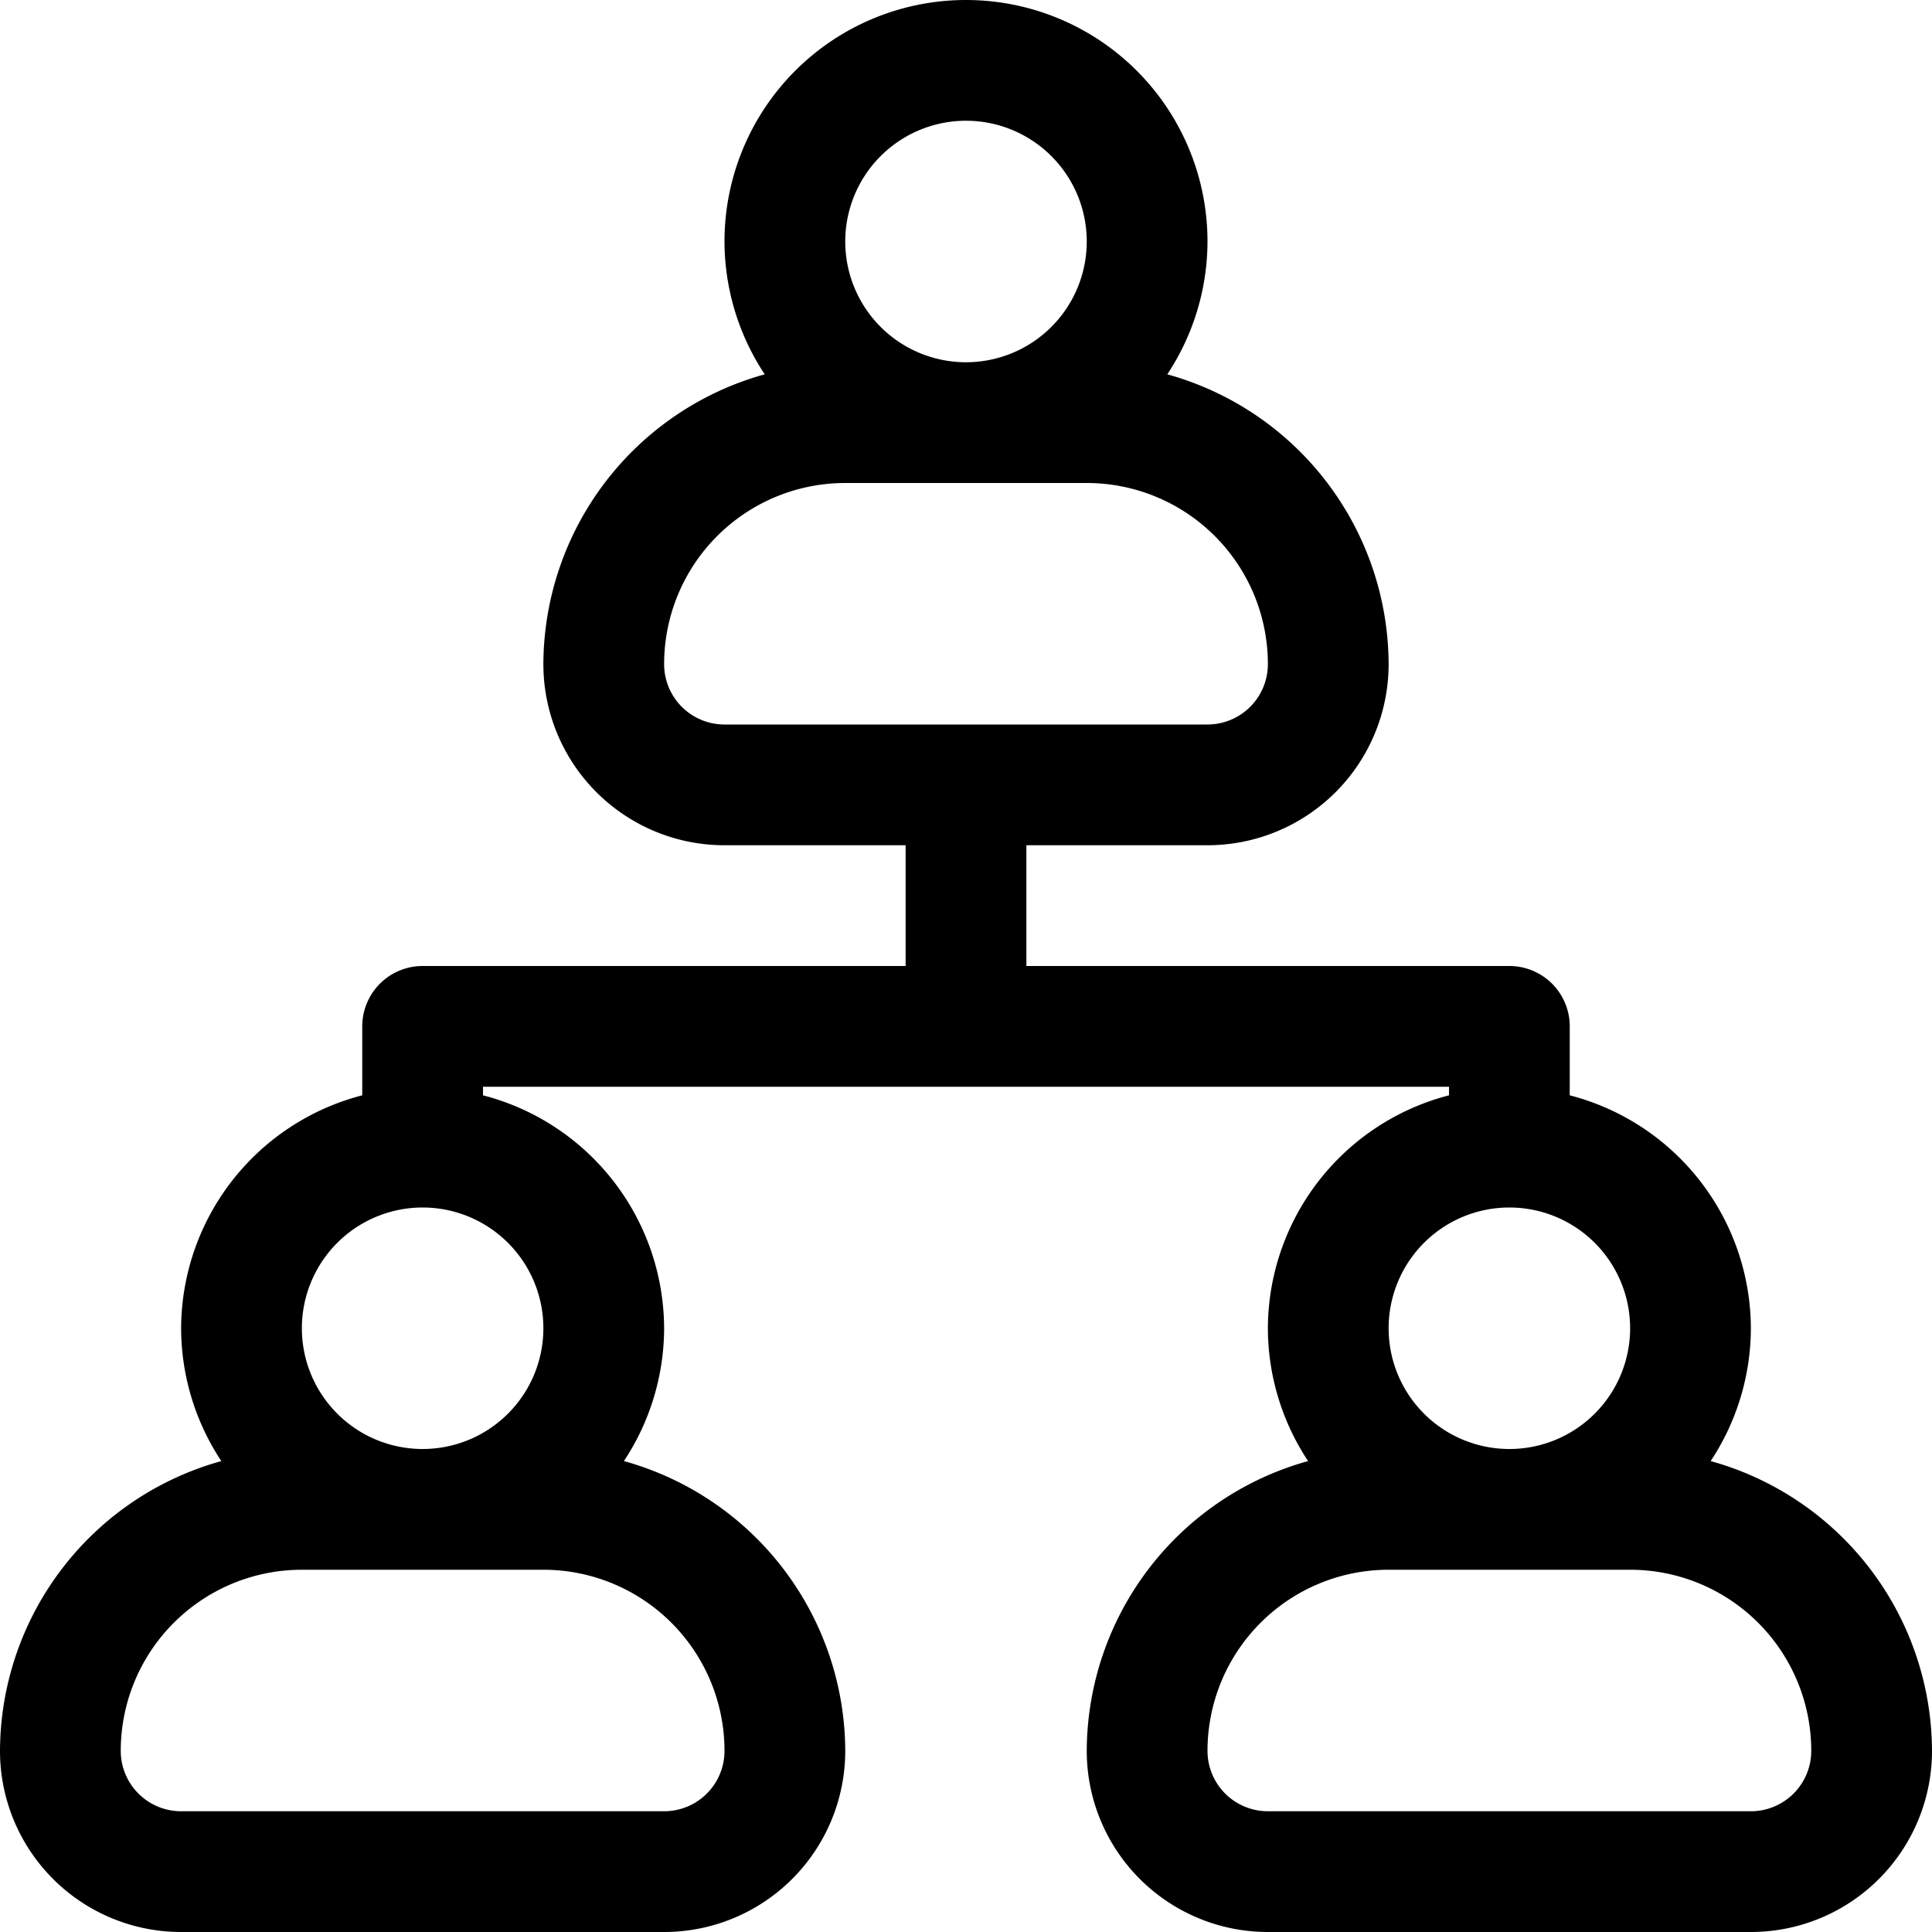 <?xml version="1.0" encoding="utf-8"?>
<svg fill="#000000" width="800px" height="800px" viewBox="0 0 16 16" id="hierarchy-16px" xmlns="http://www.w3.org/2000/svg">
  <path id="Path_183" data-name="Path 183" d="M-15.833,12.1A2,2,0,0,0-15.5,11,2,2,0,0,0-17,9.071V8.5a.5.5,0,0,0-.5-.5h-4V7H-20a1.5,1.5,0,0,0,1.5-1.5,2.5,2.5,0,0,0-1.833-2.4A2,2,0,0,0-20,2a2,2,0,0,0-2-2,2,2,0,0,0-2,2,2,2,0,0,0,.333,1.1A2.5,2.5,0,0,0-25.5,5.5,1.5,1.5,0,0,0-24,7h1.5V8h-4a.5.5,0,0,0-.5.5v.571A2,2,0,0,0-28.5,11a2,2,0,0,0,.333,1.1A2.5,2.5,0,0,0-30,14.5,1.5,1.5,0,0,0-28.5,16h4A1.5,1.5,0,0,0-23,14.5a2.5,2.5,0,0,0-1.833-2.4A2,2,0,0,0-24.5,11,2,2,0,0,0-26,9.071V9h8v.071A2,2,0,0,0-19.5,11a2,2,0,0,0,.333,1.1A2.5,2.5,0,0,0-21,14.5,1.5,1.5,0,0,0-19.5,16h4A1.5,1.5,0,0,0-14,14.5,2.5,2.5,0,0,0-15.833,12.1ZM-22,1a1,1,0,0,1,1,1,1,1,0,0,1-1,1,1,1,0,0,1-1-1A1,1,0,0,1-22,1Zm-2.5,4.5A1.5,1.5,0,0,1-23,4h2a1.5,1.5,0,0,1,1.5,1.5A.5.5,0,0,1-20,6h-4A.5.5,0,0,1-24.5,5.5Zm.5,9a.5.5,0,0,1-.5.5h-4a.5.5,0,0,1-.5-.5A1.5,1.5,0,0,1-27.5,13h2A1.5,1.5,0,0,1-24,14.5ZM-25.5,11a1,1,0,0,1-1,1,1,1,0,0,1-1-1,1,1,0,0,1,1-1A1,1,0,0,1-25.5,11Zm8-1a1,1,0,0,1,1,1,1,1,0,0,1-1,1,1,1,0,0,1-1-1A1,1,0,0,1-17.5,10Zm2,5h-4a.5.5,0,0,1-.5-.5A1.5,1.5,0,0,1-18.5,13h2A1.5,1.5,0,0,1-15,14.5.5.5,0,0,1-15.5,15Z" transform="translate(30)"/>
</svg>